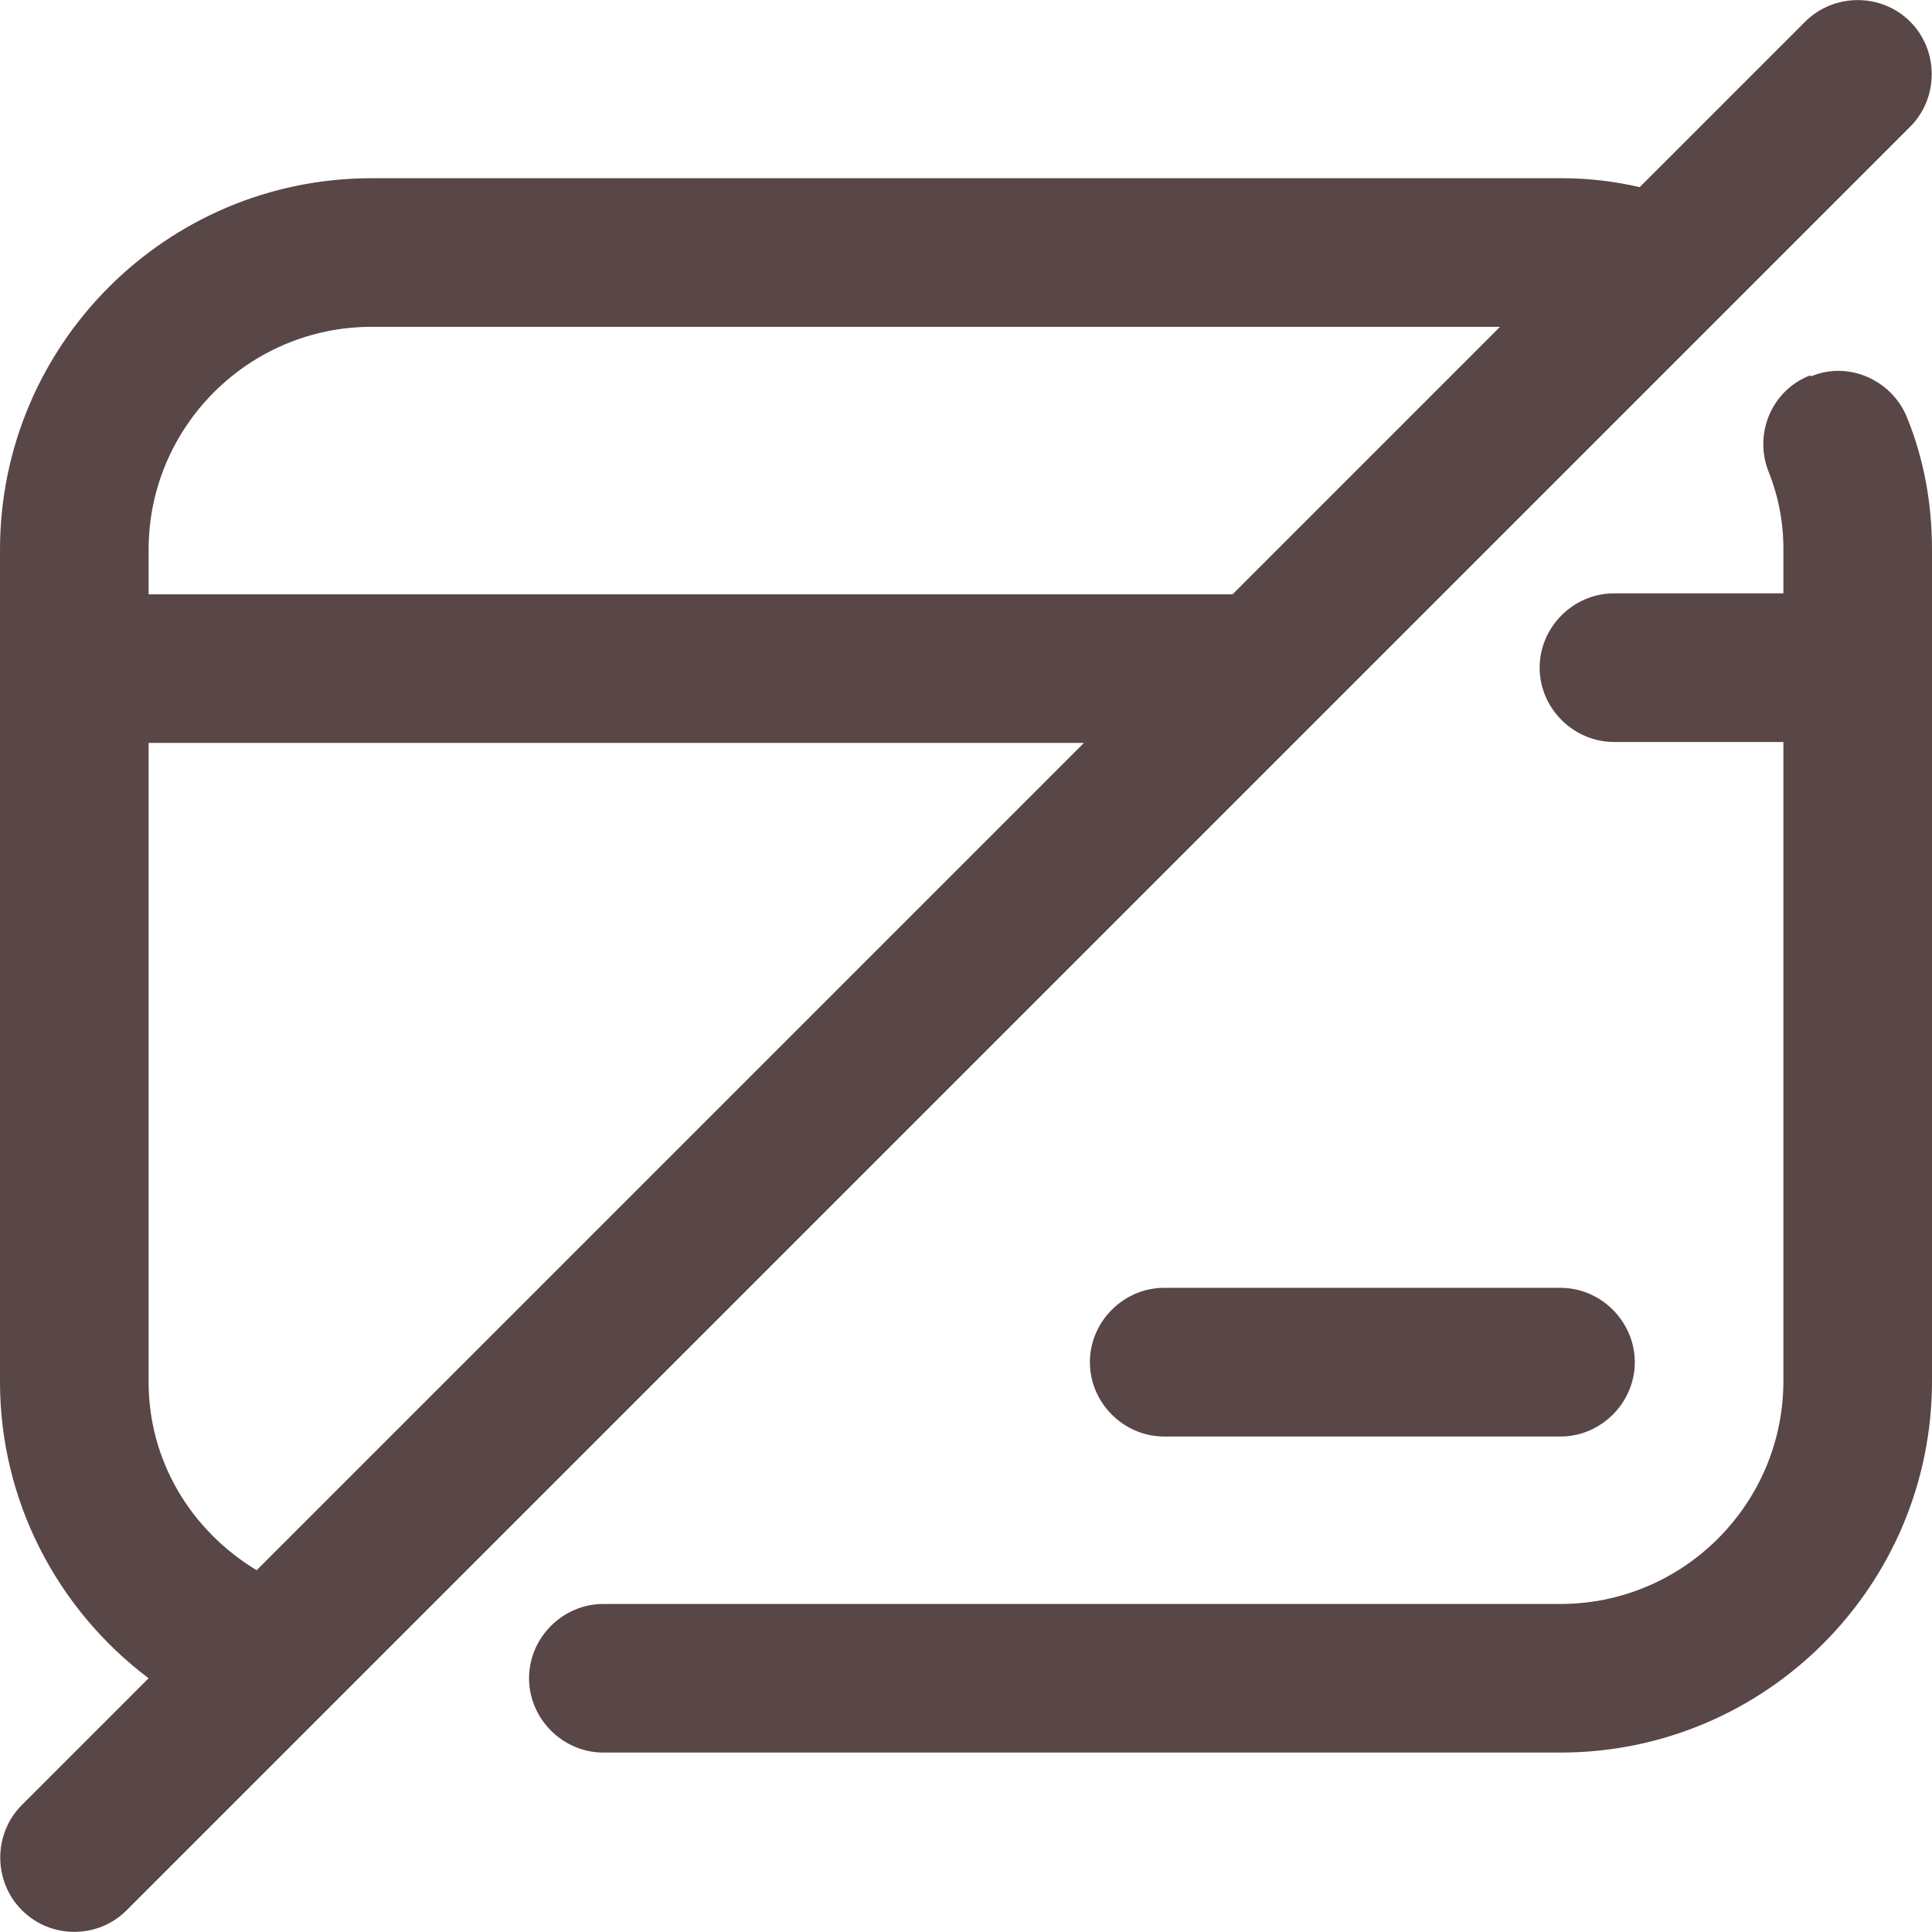 <svg width="24" height="24" viewBox="0 0 24 24" fill="none" xmlns="http://www.w3.org/2000/svg">
<g id="Group">
<path id="Vector" d="M22.486 4.663C22.006 4.848 21.785 5.389 21.969 5.857C22.092 6.165 22.154 6.485 22.154 6.817V7.371H20.049C19.545 7.371 19.126 7.789 19.126 8.294C19.126 8.798 19.545 9.217 20.049 9.217H22.154V17.155C22.154 18.682 20.911 19.925 19.385 19.925H7.495C6.991 19.925 6.572 20.343 6.572 20.848C6.572 21.352 6.991 21.771 7.495 21.771H19.385C21.932 21.771 24 19.703 24 17.155V6.829C24 6.263 23.902 5.709 23.692 5.192C23.508 4.725 22.966 4.478 22.498 4.675L22.486 4.663Z" fill="#594646"/>
<path id="Vector_2" d="M14.462 17.845H19.385C19.889 17.845 20.308 17.426 20.308 16.922C20.308 16.417 19.889 15.998 19.385 15.998H14.462C13.957 15.998 13.539 16.417 13.539 16.922C13.539 17.426 13.957 17.845 14.462 17.845Z" fill="#594646"/>
<path id="Vector_3" d="M23.729 0.269C23.372 -0.088 22.782 -0.088 22.425 0.269L20.369 2.325C20.049 2.251 19.729 2.214 19.397 2.214H4.615C2.068 2.214 0 4.282 0 6.829V17.168C0 18.632 0.702 19.986 1.846 20.848L0.271 22.423C-0.086 22.78 -0.086 23.371 0.271 23.728C0.455 23.912 0.689 23.998 0.923 23.998C1.157 23.998 1.391 23.912 1.575 23.728L23.729 1.574C24.086 1.217 24.086 0.626 23.729 0.269ZM4.615 4.06H18.634L15.311 7.383H1.846V6.829C1.846 5.303 3.089 4.06 4.615 4.06ZM1.846 17.168V9.229H13.465L3.188 19.506C2.375 19.014 1.846 18.152 1.846 17.168Z" fill="#594646"/>
</g>
</svg>

